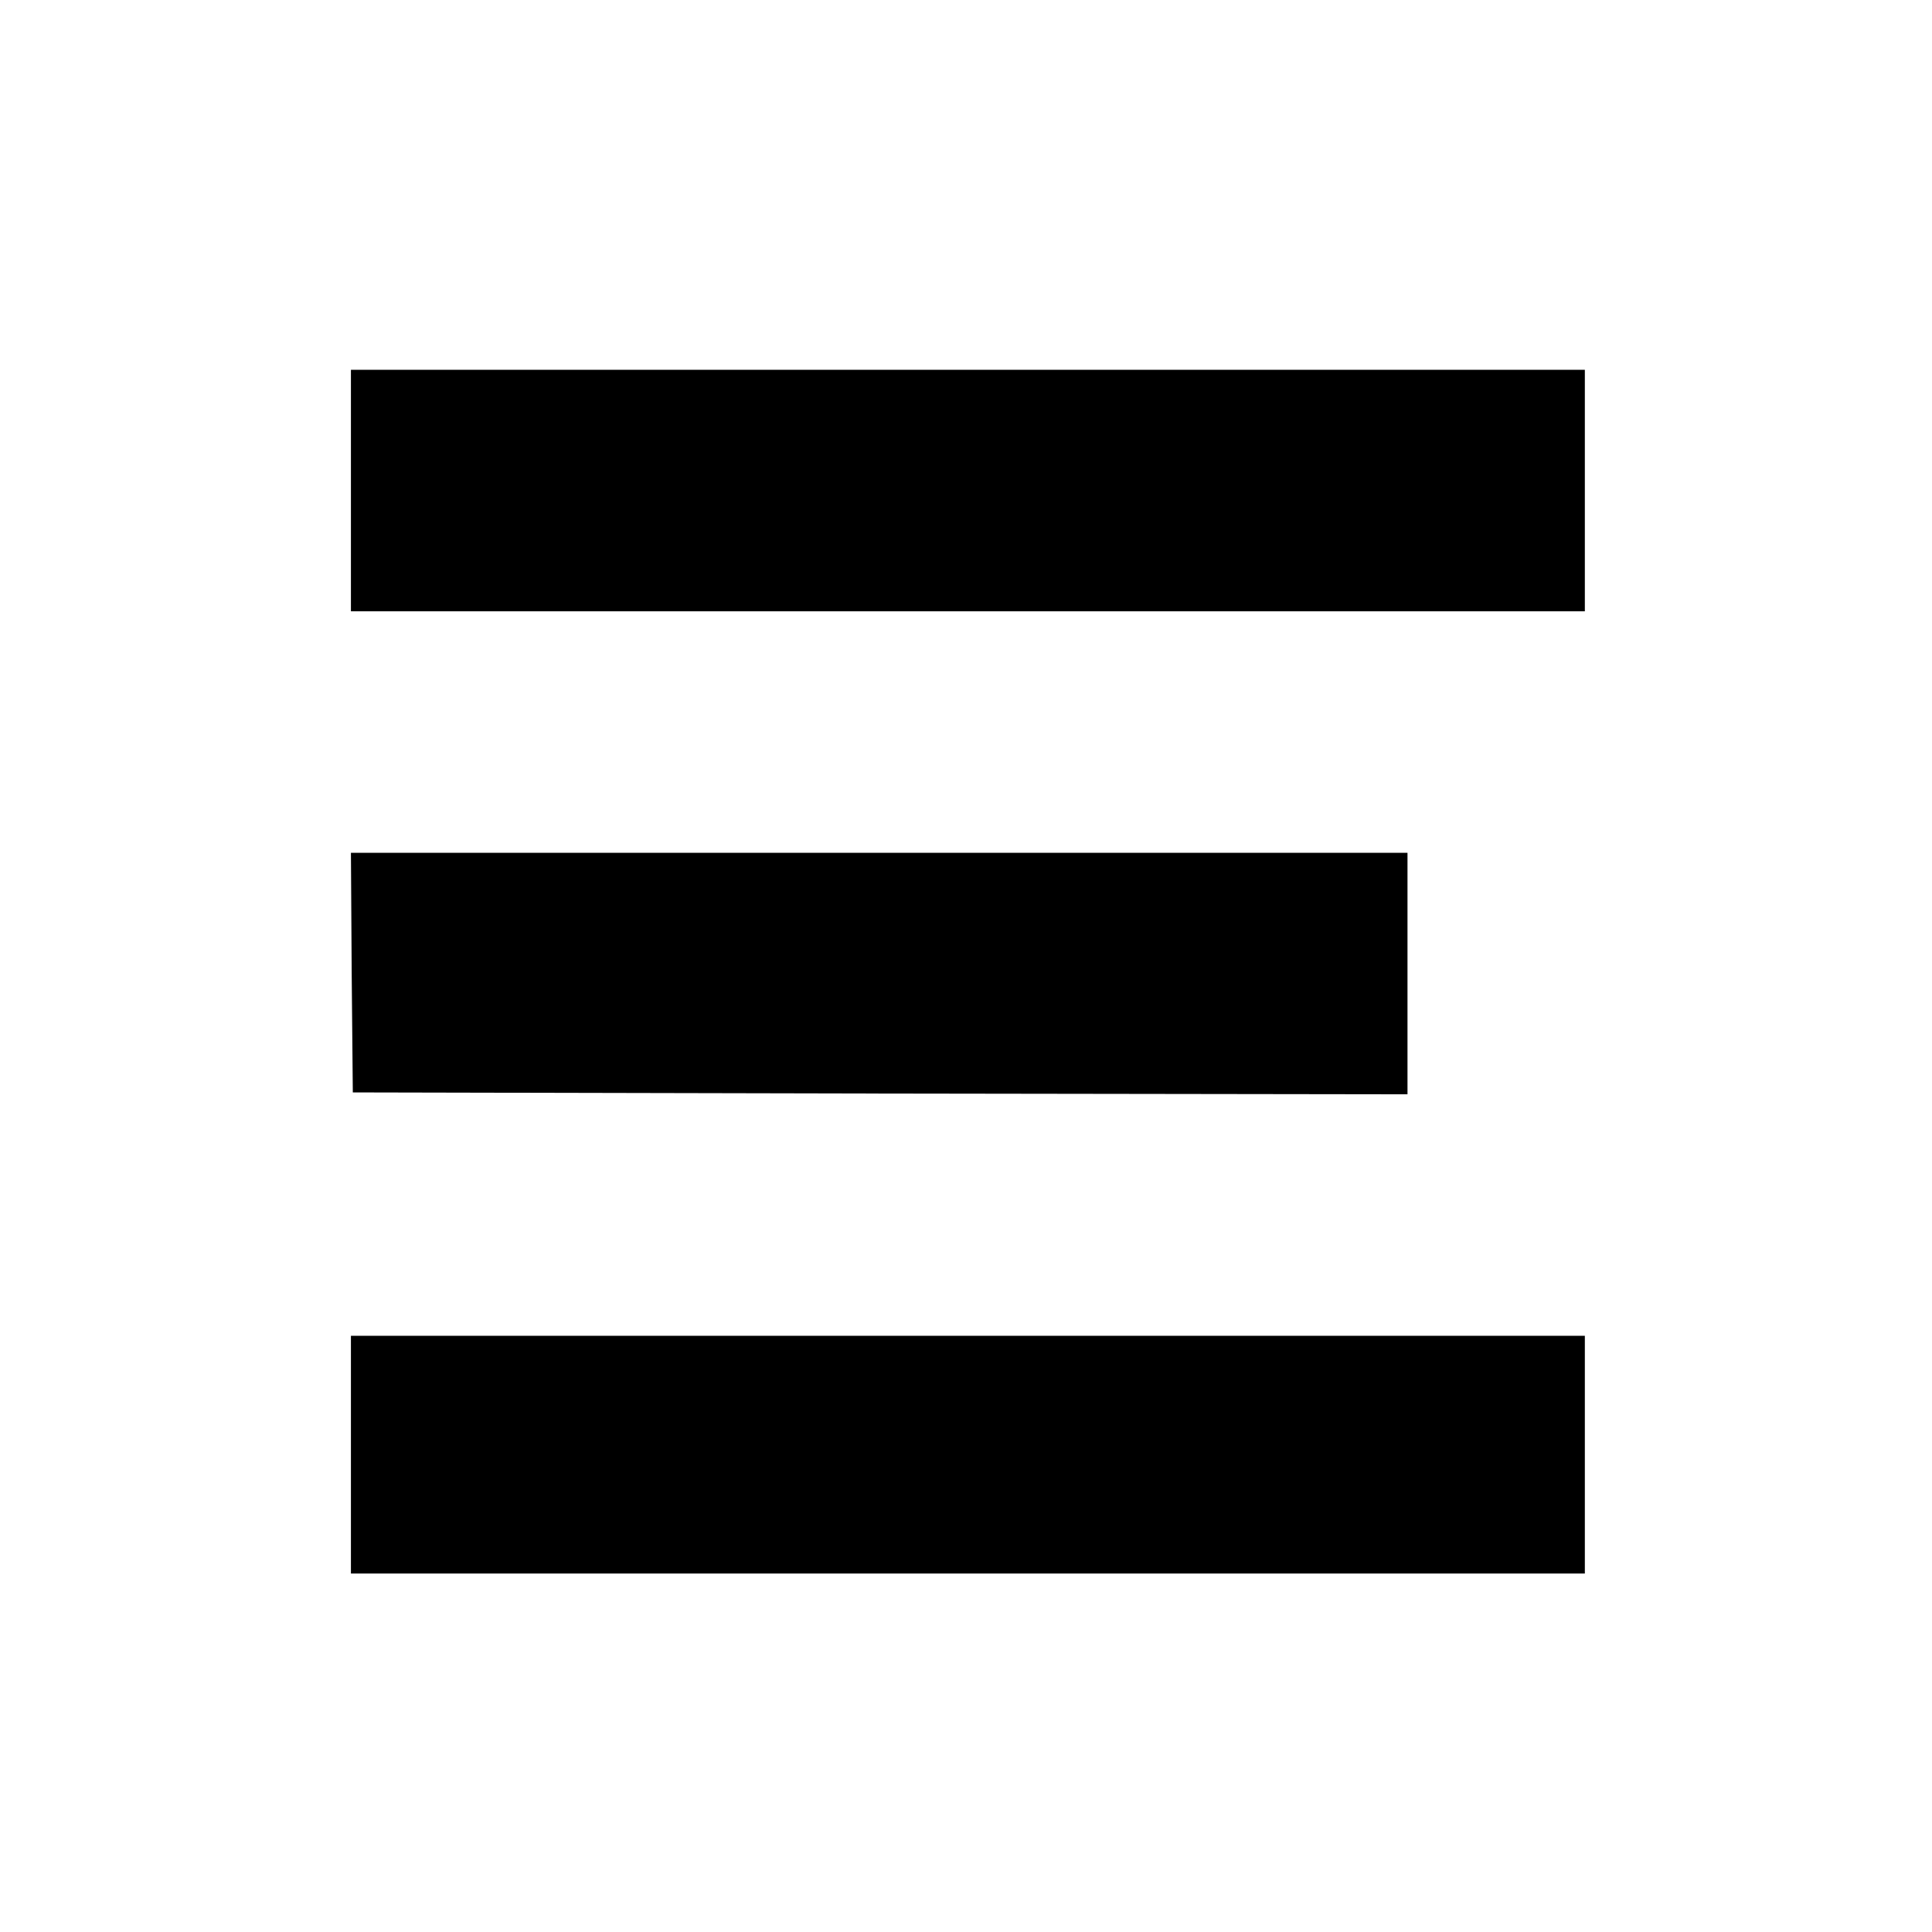 <?xml version="1.0" standalone="no"?>
<!DOCTYPE svg PUBLIC "-//W3C//DTD SVG 20010904//EN"
 "http://www.w3.org/TR/2001/REC-SVG-20010904/DTD/svg10.dtd">
<svg version="1.0" xmlns="http://www.w3.org/2000/svg"
 width="512pt" height="512pt" viewBox="0 0 512 512"
 preserveAspectRatio="xMidYMid meet">
<g transform="translate(0,512) scale(0.1,-0.1)"
fill="#000000" stroke="none">
<path d="M930 3820 l0 -320 1635 0 1635 0 0 320 0 320 -1635 0 -1635 0 0 -320z"/>
<path d="M932 2543 l3 -318 1398 -3 1397 -2 0 320 0 320 -1400 0 -1400 0 2
-317z"/>
<path d="M930 1265 l0 -315 1635 0 1635 0 0 315 0 315 -1635 0 -1635 0 0 -315z"/>
</g>
</svg>
